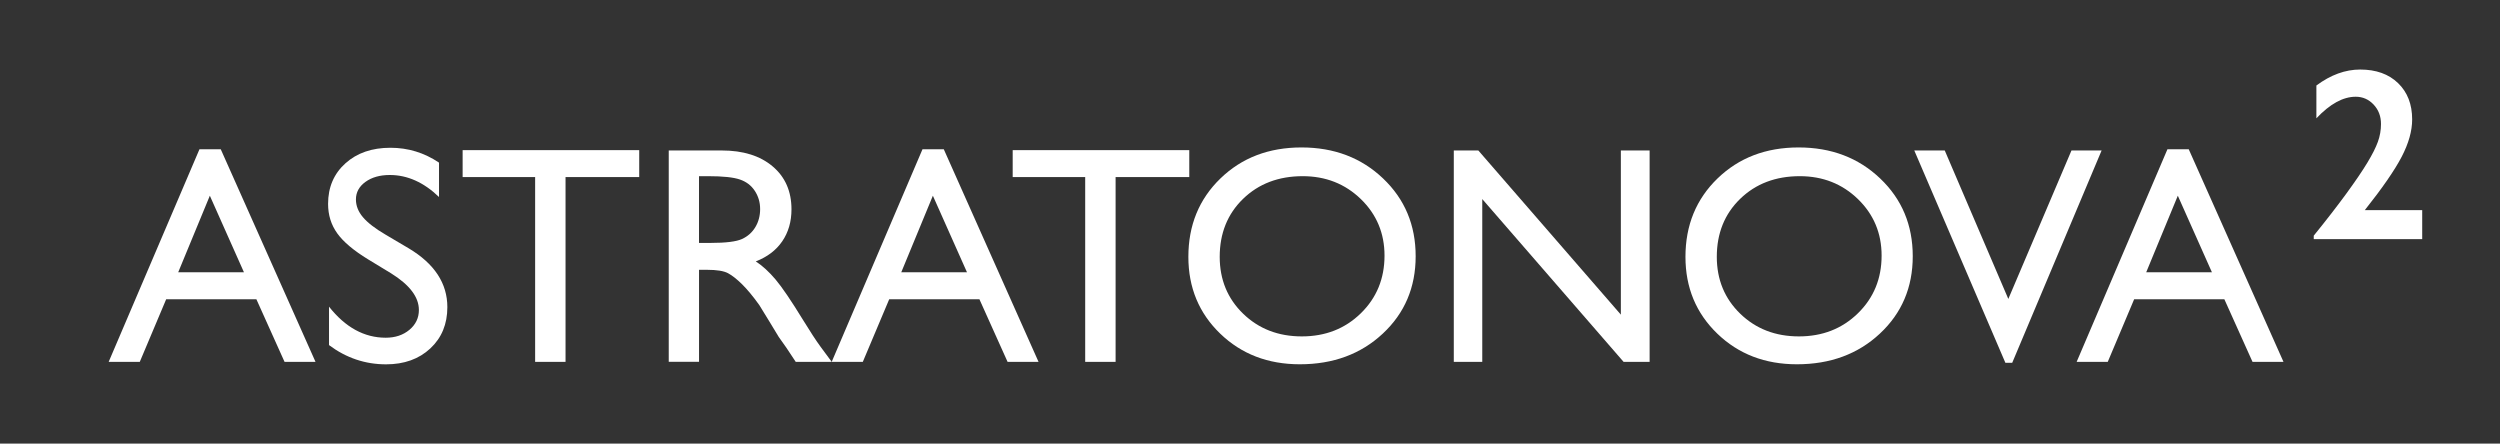 <?xml version="1.0" encoding="UTF-8"?> <svg xmlns="http://www.w3.org/2000/svg" xmlns:xlink="http://www.w3.org/1999/xlink" version="1.1" id="Слой_1" x="0px" y="0px" viewBox="0 0 851 151" style="enable-background:new 0 0 851 151;" xml:space="preserve"><rect x="0" y="0" width="851" height="151" fill="#333333" stroke="none"/> <style type="text/css"> .st0{fill:#FFFFFF;} .st1{fill:none;} </style> <g> <path class="st0" d="M67.9,50.8h7.24l32.26,72.38l-10.54,0l-9.59-21.32l-30.7,0l-8.99,21.32H36.99L67.9,50.8z M83.04,92.68 L71.43,66.62L60.66,92.68L83.04,92.68z"></path> <path class="st0" d="M133.11,93.03l-7.83-4.76c-4.91-3-8.41-5.95-10.49-8.85c-2.08-2.9-3.11-6.24-3.11-10.02 c0-5.66,1.97-10.27,5.9-13.8c3.93-3.54,9.04-5.3,15.33-5.3c6.01,0,11.52,1.69,16.53,5.06v11.7c-5.18-4.99-10.76-7.49-16.74-7.49 c-3.37,0-6.13,0.78-8.29,2.34c-2.16,1.56-3.25,3.55-3.25,5.98c0,2.16,0.8,4.18,2.39,6.05c1.59,1.88,4.15,3.86,7.69,5.93l7.87,4.65 c8.78,5.24,13.17,11.92,13.17,20.03c0,5.77-1.93,10.45-5.8,14.06c-3.86,3.6-8.88,5.41-15.06,5.41c-7.11,0-13.58-2.18-19.42-6.55 l0-13.08c5.56,7.05,12,10.57,19.31,10.57c3.23,0,5.92-0.9,8.06-2.69c2.15-1.8,3.22-4.05,3.22-6.75 C142.59,101.11,139.43,96.96,133.11,93.03z"></path> <path class="st0" d="M157.48,51.11l60.11,0v9.17l-25.08,0l0,62.9l-10.35,0l0-62.9l-24.68,0L157.48,51.11z"></path> <path class="st0" d="M227.64,123.18l0-71.96l18.03,0c7.28,0,13.06,1.8,17.33,5.41c4.28,3.61,6.42,8.49,6.42,14.63 c0,4.19-1.05,7.81-3.14,10.87c-2.09,3.06-5.1,5.34-9.01,6.85c2.3,1.51,4.55,3.57,6.75,6.18c2.2,2.61,5.29,7.16,9.27,13.65 c2.51,4.09,4.52,7.16,6.03,9.22l3.81,5.15h-12.26l-3.14-4.74c-0.11-0.18-0.31-0.46-0.62-0.88l-2.01-2.84l-3.19-5.26l-3.45-5.62 c-2.12-2.96-4.07-5.31-5.84-7.06c-1.77-1.75-3.37-3.01-4.8-3.78c-1.43-0.77-3.82-1.16-7.19-1.16h-2.68l0,31.32H227.64z M241.03,59.97h-3.09v22.72h3.92c5.22,0,8.8-0.45,10.74-1.34c1.94-0.9,3.45-2.24,4.53-4.05c1.08-1.8,1.62-3.86,1.62-6.15 c0-2.27-0.6-4.32-1.8-6.16c-1.2-1.84-2.89-3.13-5.07-3.88C249.69,60.35,246.08,59.97,241.03,59.97z"></path> <path class="st0" d="M314.02,50.8h7.24l32.26,72.38h-10.54l-9.59-21.32l-30.7,0l-8.99,21.32l-10.59,0L314.02,50.8z M329.16,92.68 l-11.61-26.06l-10.76,26.06L329.16,92.68z"></path> <path class="st0" d="M344.72,51.11l60.11,0v9.17l-25.08,0l0,62.9l-10.35,0l0-62.9l-24.68,0L344.72,51.11z"></path> <path class="st0" d="M443.03,50.19c11.12,0,20.38,3.52,27.77,10.56c7.39,7.04,11.09,15.86,11.09,26.47 c0,10.61-3.73,19.39-11.2,26.35c-7.46,6.96-16.87,10.43-28.23,10.43c-10.85,0-19.88-3.47-27.1-10.43 c-7.22-6.96-10.84-15.67-10.84-26.14c0-10.75,3.64-19.64,10.91-26.68C422.71,53.7,431.91,50.19,443.03,50.19z M443.44,59.97 c-8.23,0-15,2.58-20.3,7.72c-5.3,5.15-7.95,11.73-7.95,19.73c0,7.76,2.66,14.21,7.98,19.37c5.32,5.15,11.97,7.72,19.97,7.72 c8.03,0,14.72-2.62,20.1-7.88c5.37-5.25,8.05-11.8,8.05-19.62c0-7.62-2.69-14.03-8.05-19.24 C457.86,62.57,451.26,59.97,443.44,59.97z"></path> <path class="st0" d="M551.74,51.22l9.79,0l0,71.96h-8.86l-48.11-55.42l0,55.42l-9.69,0l0-71.96l8.35,0l48.52,55.89V51.22z"></path> <path class="st0" d="M612.24,50.19c11.12,0,20.38,3.52,27.77,10.56c7.39,7.04,11.09,15.86,11.09,26.47 c0,10.61-3.73,19.39-11.2,26.35c-7.46,6.96-16.87,10.43-28.23,10.43c-10.85,0-19.88-3.47-27.1-10.43 c-7.22-6.96-10.84-15.67-10.84-26.14c0-10.75,3.64-19.64,10.91-26.68C591.93,53.7,601.12,50.19,612.24,50.19z M612.65,59.97 c-8.23,0-15,2.58-20.3,7.72c-5.3,5.15-7.95,11.73-7.95,19.73c0,7.76,2.66,14.21,7.98,19.37c5.32,5.15,11.97,7.72,19.97,7.72 c8.03,0,14.72-2.62,20.1-7.88c5.37-5.25,8.05-11.8,8.05-19.62c0-7.62-2.69-14.03-8.05-19.24 C627.07,62.57,620.48,59.97,612.65,59.97z"></path> <path class="st0" d="M705.13,51.22l10.26,0l-30.43,72.27h-2.33l-31.01-72.27l10.37,0l21.64,50.54L705.13,51.22z"></path> <path class="st0" d="M737.8,50.8l7.24,0l32.26,72.38l-10.54,0l-9.59-21.32l-30.7,0l-8.99,21.32h-10.59L737.8,50.8z M752.94,92.68 l-11.61-26.06l-10.76,26.06L752.94,92.68z"></path> <path class="st0" d="M803.4,23.67c5.41,0,9.72,1.54,12.91,4.63s4.79,7.2,4.79,12.34c0,3.92-1.19,8.16-3.57,12.73 c-2.38,4.57-6.56,10.62-12.55,18.16l19.54,0v9.87l-36.92,0v-1.18c4.3-5.3,7.99-10.07,11.08-14.3c3.09-4.23,5.47-7.74,7.16-10.53 c1.69-2.79,2.88-5.16,3.59-7.12c0.71-1.96,1.06-3.98,1.06-6.08c0-2.61-0.84-4.81-2.51-6.59c-1.67-1.78-3.71-2.67-6.1-2.67 c-4.3,0-8.76,2.45-13.38,7.34V29.1C793.38,25.48,798.34,23.67,803.4,23.67z"></path> </g> <rect class="st1" width="851" height="151"></rect> </svg> 